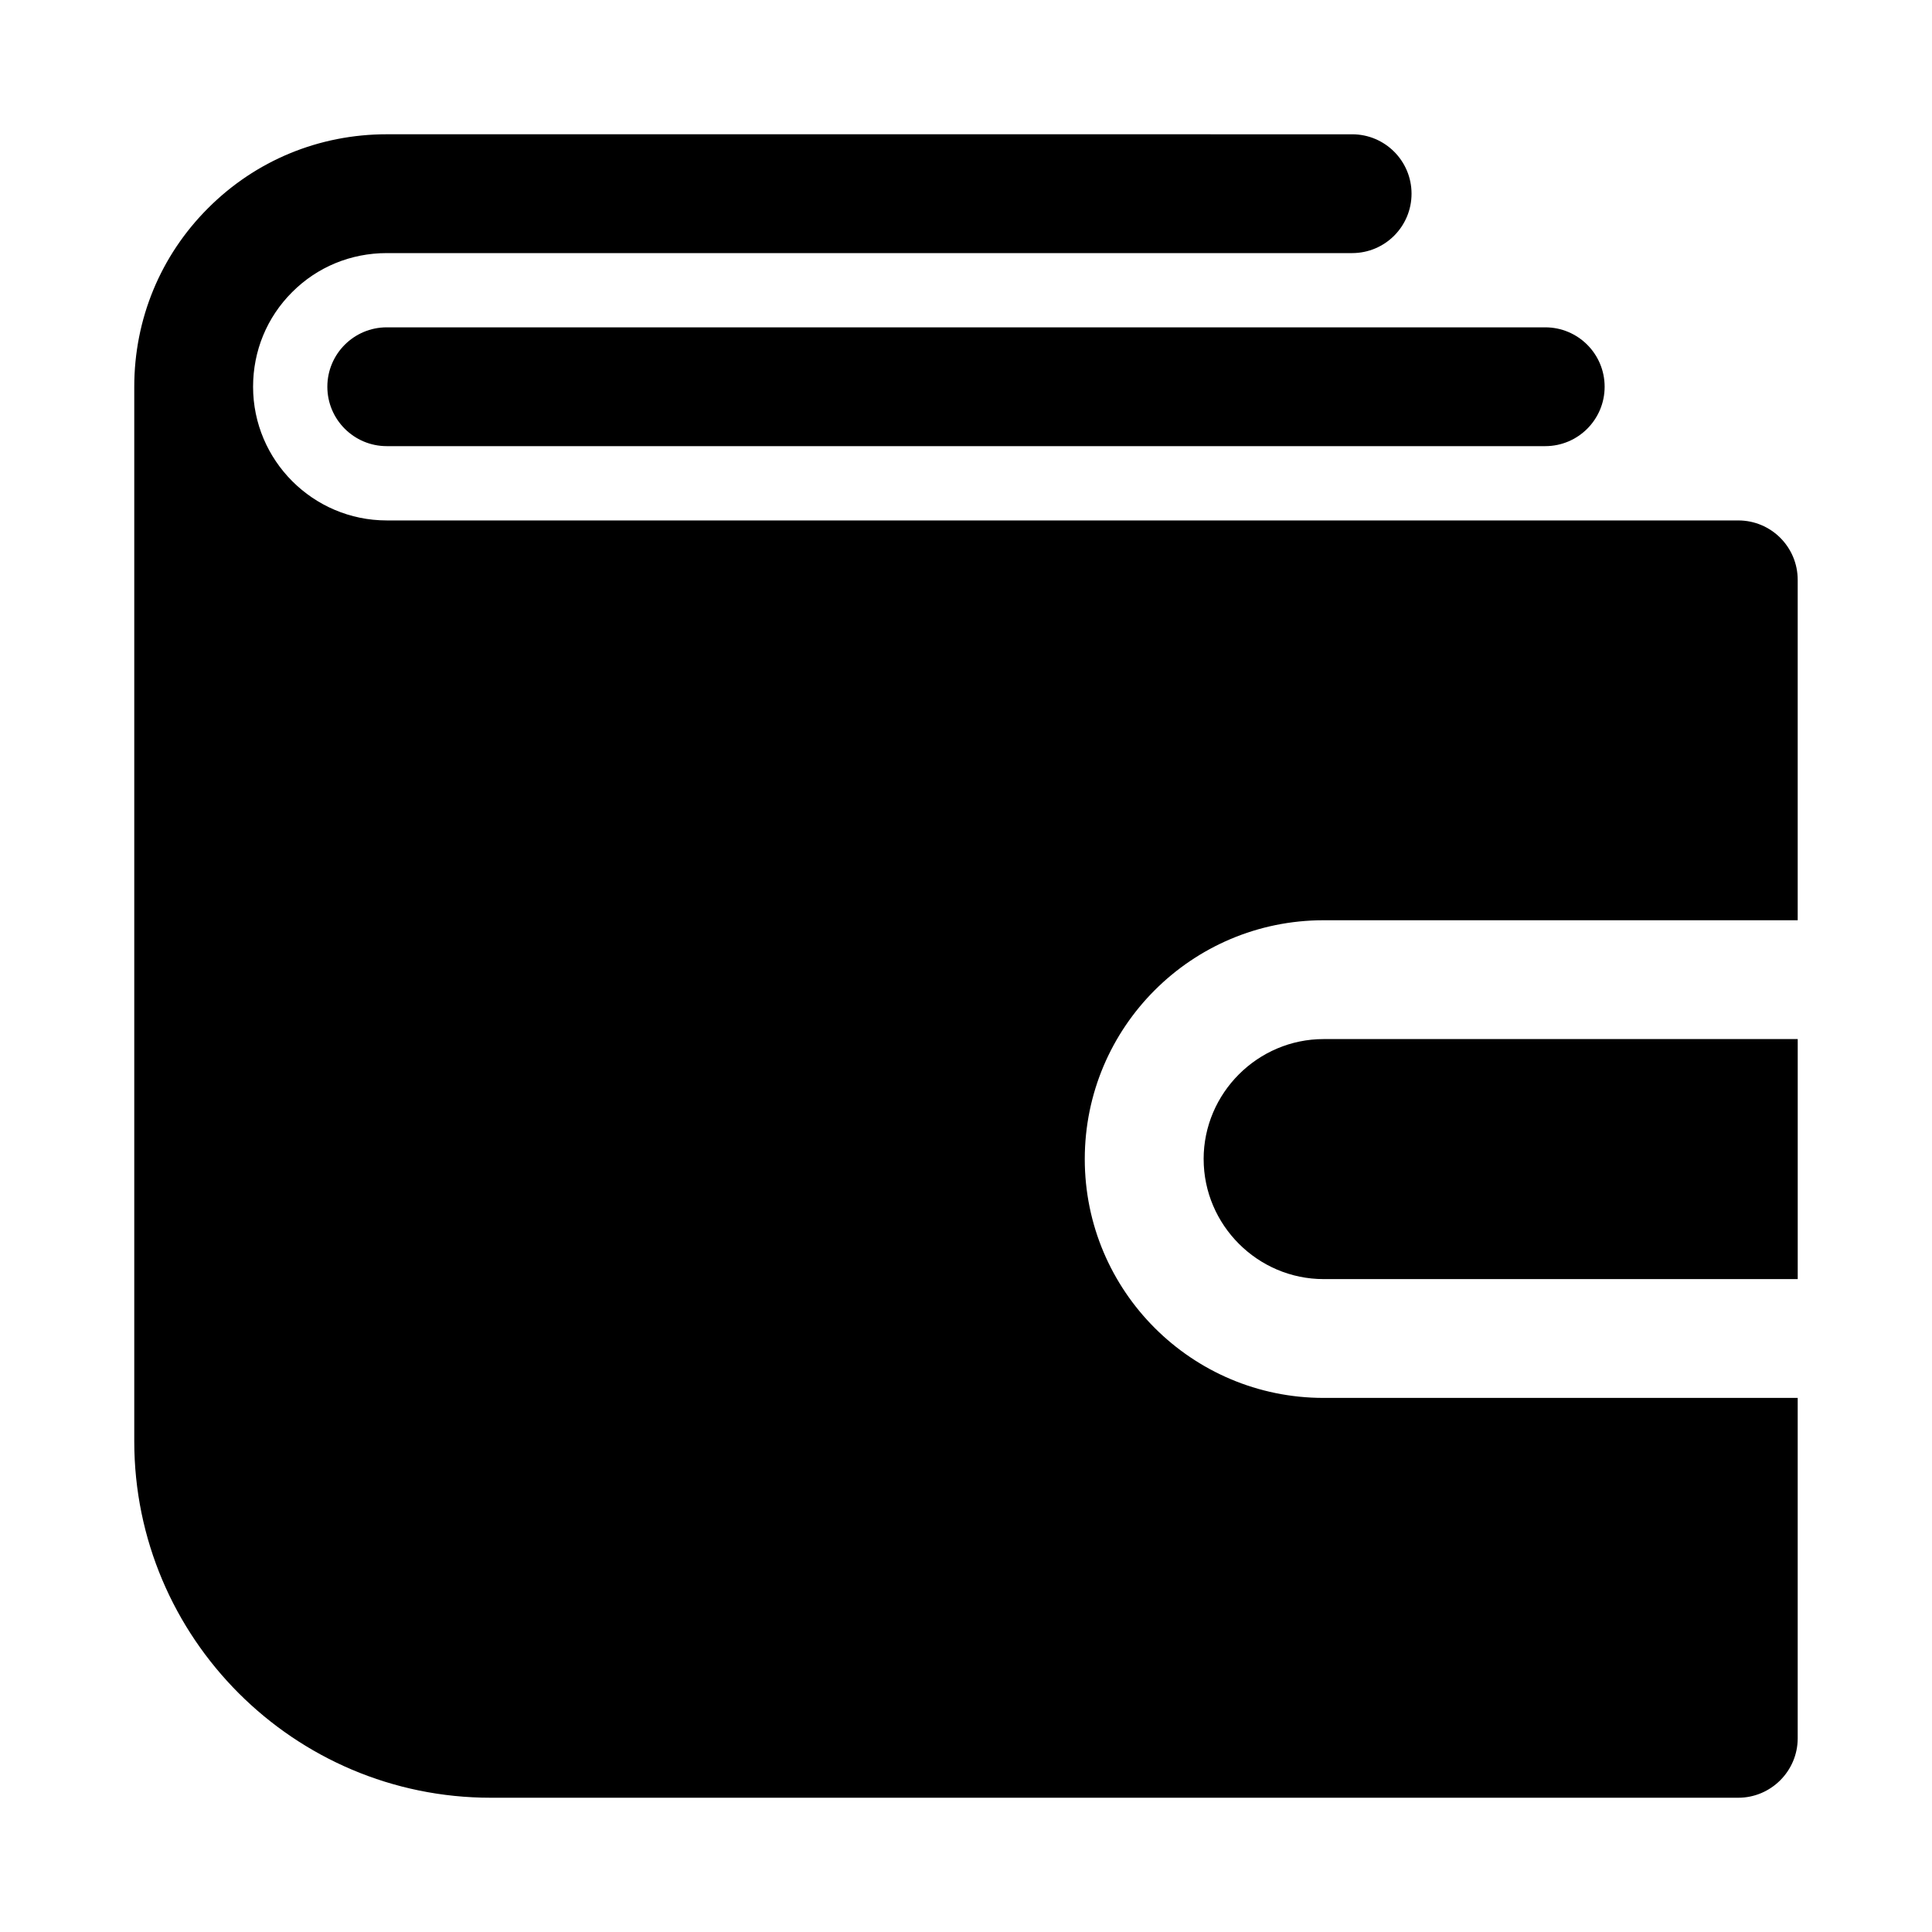<?xml version="1.0" encoding="UTF-8"?>
<!-- Uploaded to: ICON Repo, www.svgrepo.com, Generator: ICON Repo Mixer Tools -->
<svg fill="#000000" width="800px" height="800px" version="1.1" viewBox="144 144 512 512" xmlns="http://www.w3.org/2000/svg">
 <g>
  <path d="m462.98 451.17c0 17.477 14.328 31.805 31.805 31.805l125.63-0.004v-63.605h-125.64c-17.477 0-31.801 14.328-31.801 31.805z"/>
  <path d="m604.67 281.92h-358.18c-19.52 0-35.422-15.902-35.422-35.426 0-9.508 3.668-18.406 10.359-25.082 6.66-6.672 15.555-10.34 25.062-10.34h255.84c8.707 0 15.742-7.055 15.742-15.742 0-8.691-7.039-15.742-15.742-15.742l-255.84-0.004c-17.914 0-34.73 6.941-47.34 19.57-12.629 12.609-19.57 29.426-19.57 47.34v279.46c0 52.113 42.352 94.465 94.465 94.465h330.62c8.66 0 15.742-7.086 15.742-15.742v-90.215h-125.64c-34.953 0-63.293-28.34-63.293-63.293 0-34.953 28.34-63.293 63.293-63.293l125.64 0.004v-90.211c0-8.691-7.035-15.746-15.742-15.746z"/>
  <path d="m230.75 246.49c0 8.691 7.055 15.742 15.742 15.742h307.01c8.707 0 15.742-7.055 15.742-15.742 0-8.691-7.039-15.742-15.742-15.742h-307.01c-8.688 0-15.742 7.055-15.742 15.742z"/>
 </g>
</svg>